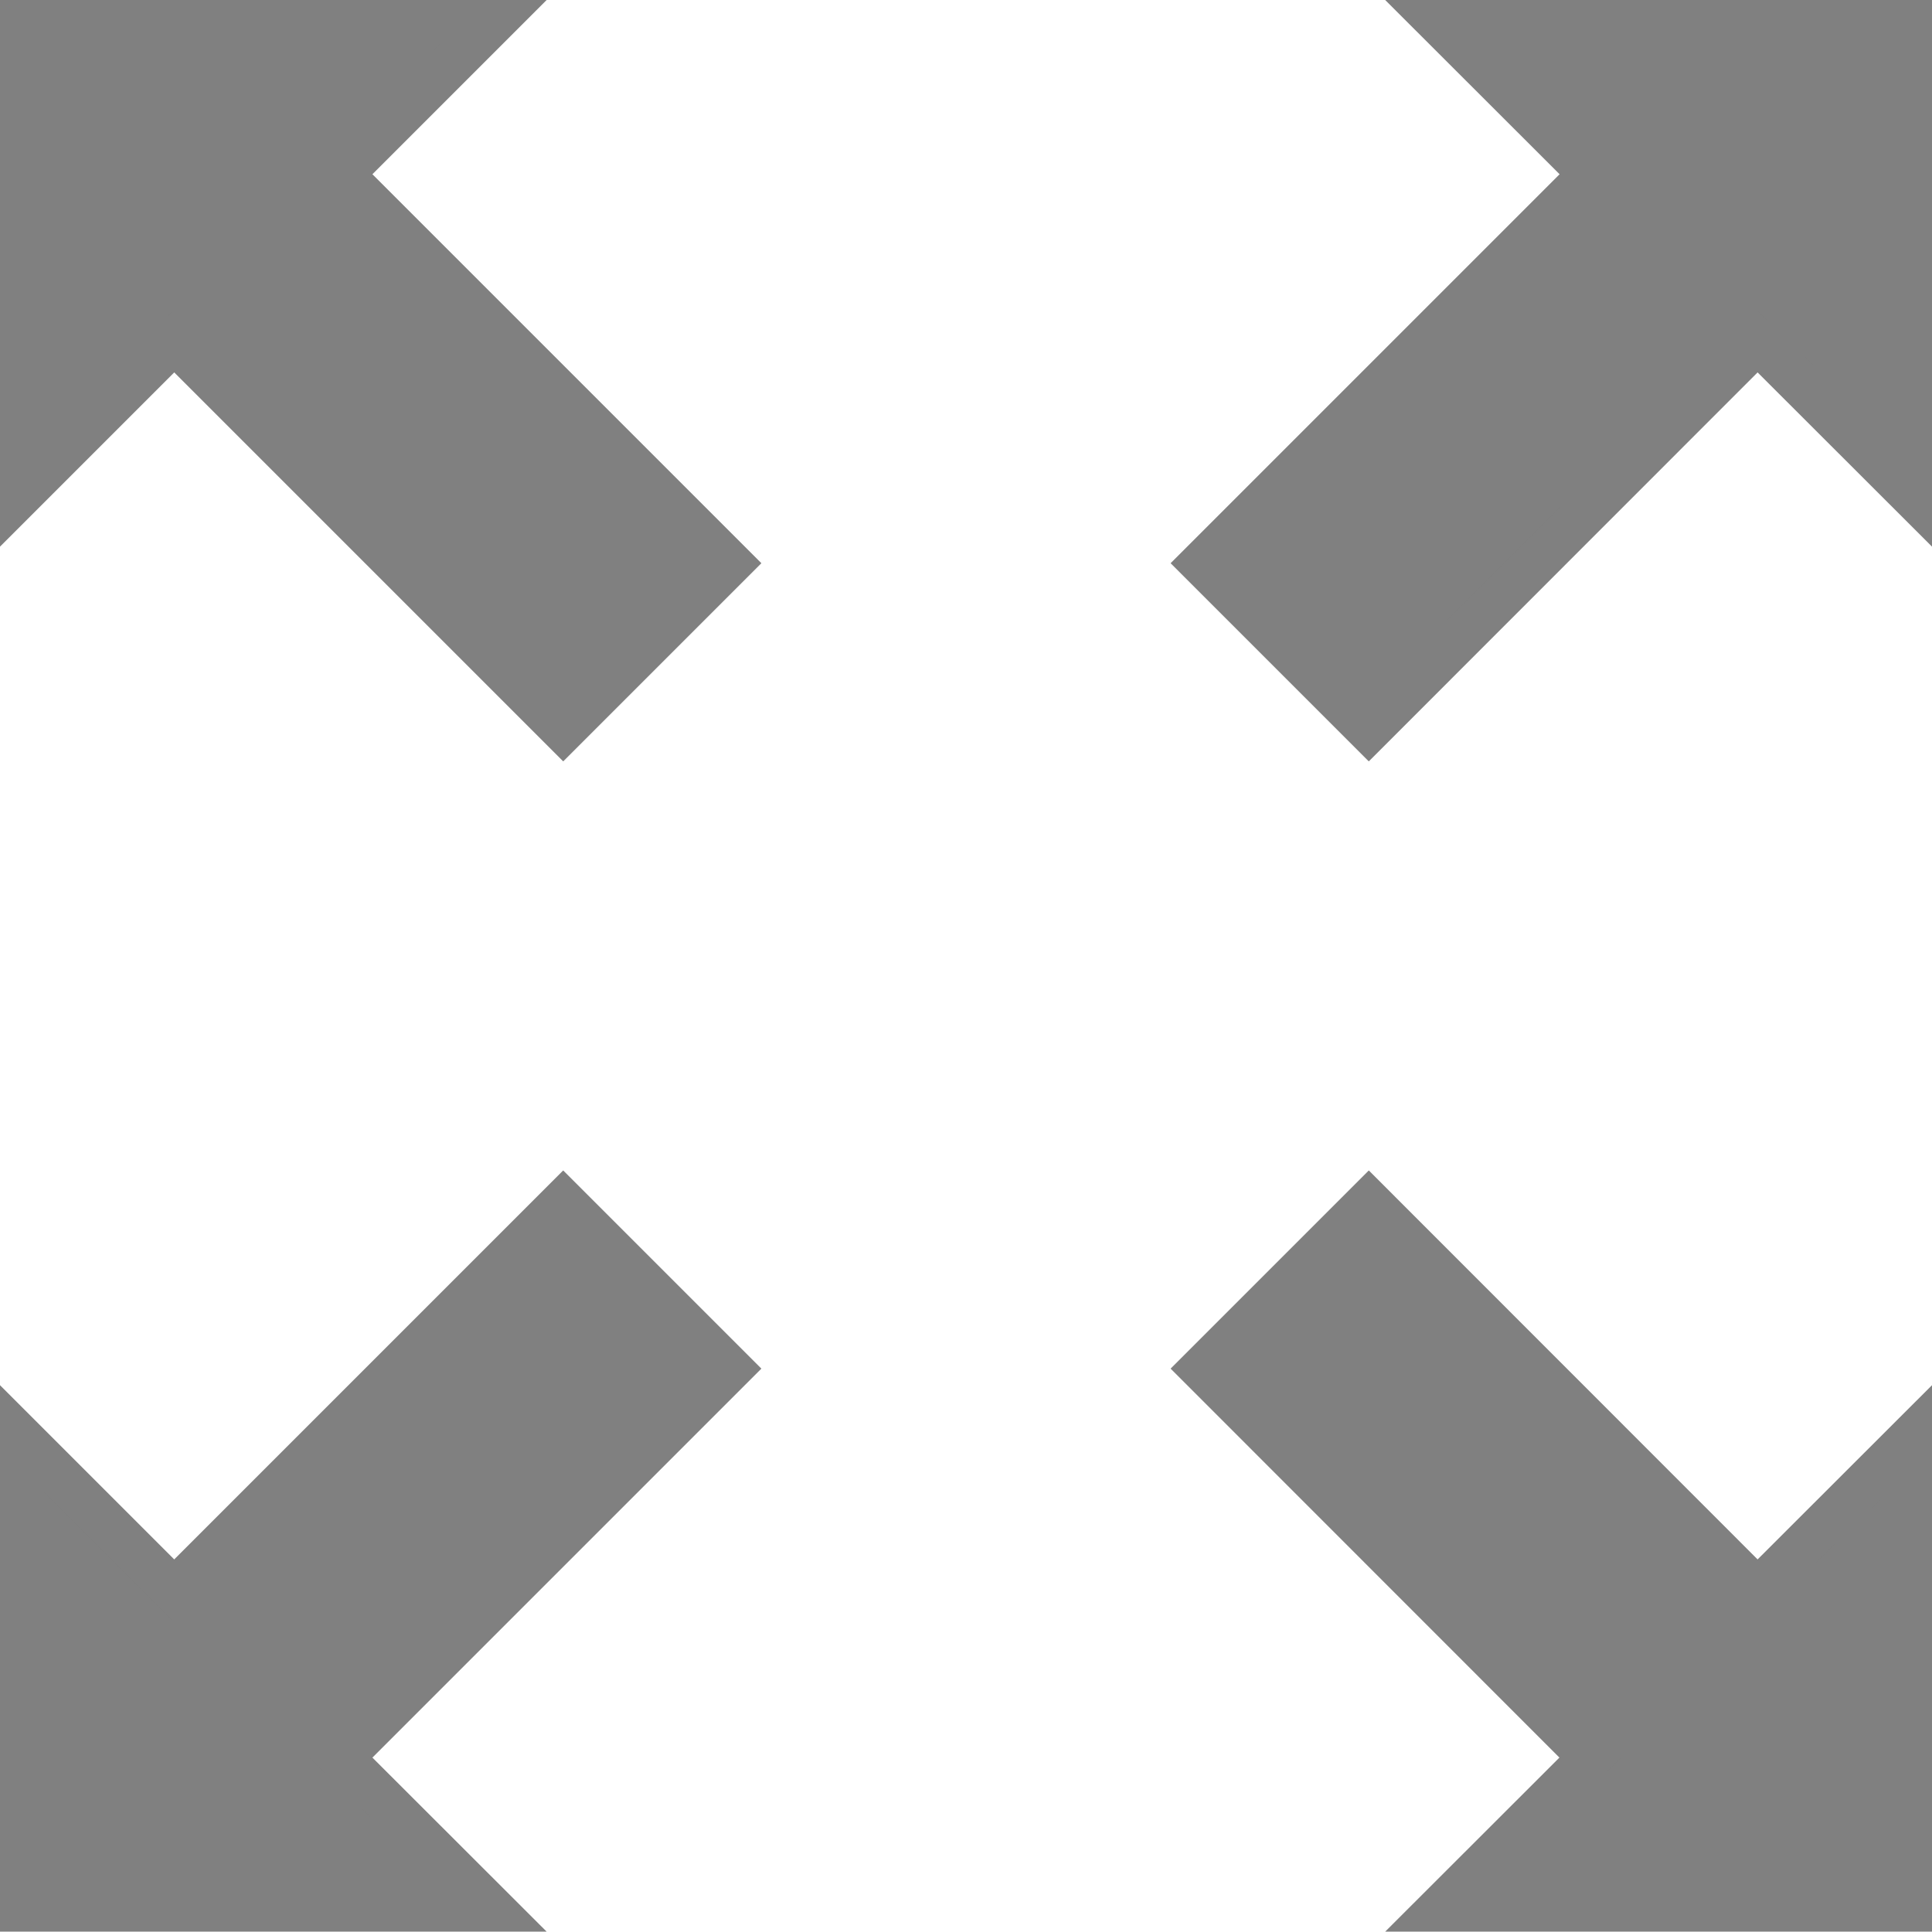 <?xml version="1.0" encoding="utf-8"?>
<!-- Generator: Adobe Illustrator 16.0.0, SVG Export Plug-In . SVG Version: 6.00 Build 0)  -->
<!DOCTYPE svg PUBLIC "-//W3C//DTD SVG 1.1//EN" "http://www.w3.org/Graphics/SVG/1.1/DTD/svg11.dtd">
<svg version="1.1" id="Layer_1" xmlns="http://www.w3.org/2000/svg" xmlns:xlink="http://www.w3.org/1999/xlink" x="0px" y="0px"
	 width="10.967px" height="10.965px" viewBox="0 0 10.967 10.965" enable-background="new 0 0 10.967 10.965" xml:space="preserve">
<g>
	<g>
		<path fill="#808080" d="M0.989,1.937L0.125,2.801V0.125h2.676L1.937,0.989l2.208,2.208L3.197,4.145L0.989,1.937z M4.145,7.769
			L1.937,9.977l0.864,0.863H0.125V8.165l0.864,0.864l2.208-2.208L4.145,7.769z M9.029,0.989L8.165,0.125h2.677v2.676L9.977,1.937
			L7.77,4.145L6.821,3.197L9.029,0.989z M9.977,9.029l0.865-0.864v2.676H8.165l0.864-0.863L6.821,7.769L7.77,6.821L9.977,9.029z"/>
		<path fill="#808080" d="M10.967,10.965H7.863l0.989-0.988L6.645,7.769L7.77,6.644l2.207,2.208l0.99-0.989V10.965z M8.467,10.715
			h2.25V8.467l-0.74,0.738L7.77,6.998L6.998,7.769l2.208,2.208L8.467,10.715z M3.103,10.965H0V7.863l0.989,0.989l2.208-2.208
			l1.125,1.125L2.114,9.977L3.103,10.965z M0.25,10.715H2.5L1.76,9.977l2.208-2.208L3.197,6.998L0.989,9.206L0.25,8.467V10.715z
			 M7.77,4.322L6.645,3.197l2.208-2.208L7.863,0h3.104v3.103l-0.99-0.989L7.77,4.322z M6.998,3.197L7.77,3.969l2.207-2.208
			l0.74,0.738V0.25h-2.25l0.739,0.739L6.998,3.197z M3.197,4.322L0.989,2.114L0,3.103V0h3.103L2.114,0.989l2.208,2.208L3.197,4.322z
			 M0.989,1.761l2.208,2.208l0.771-0.772L1.76,0.989L2.5,0.25H0.25v2.249L0.989,1.761z"/>
	</g>
</g>
</svg>
